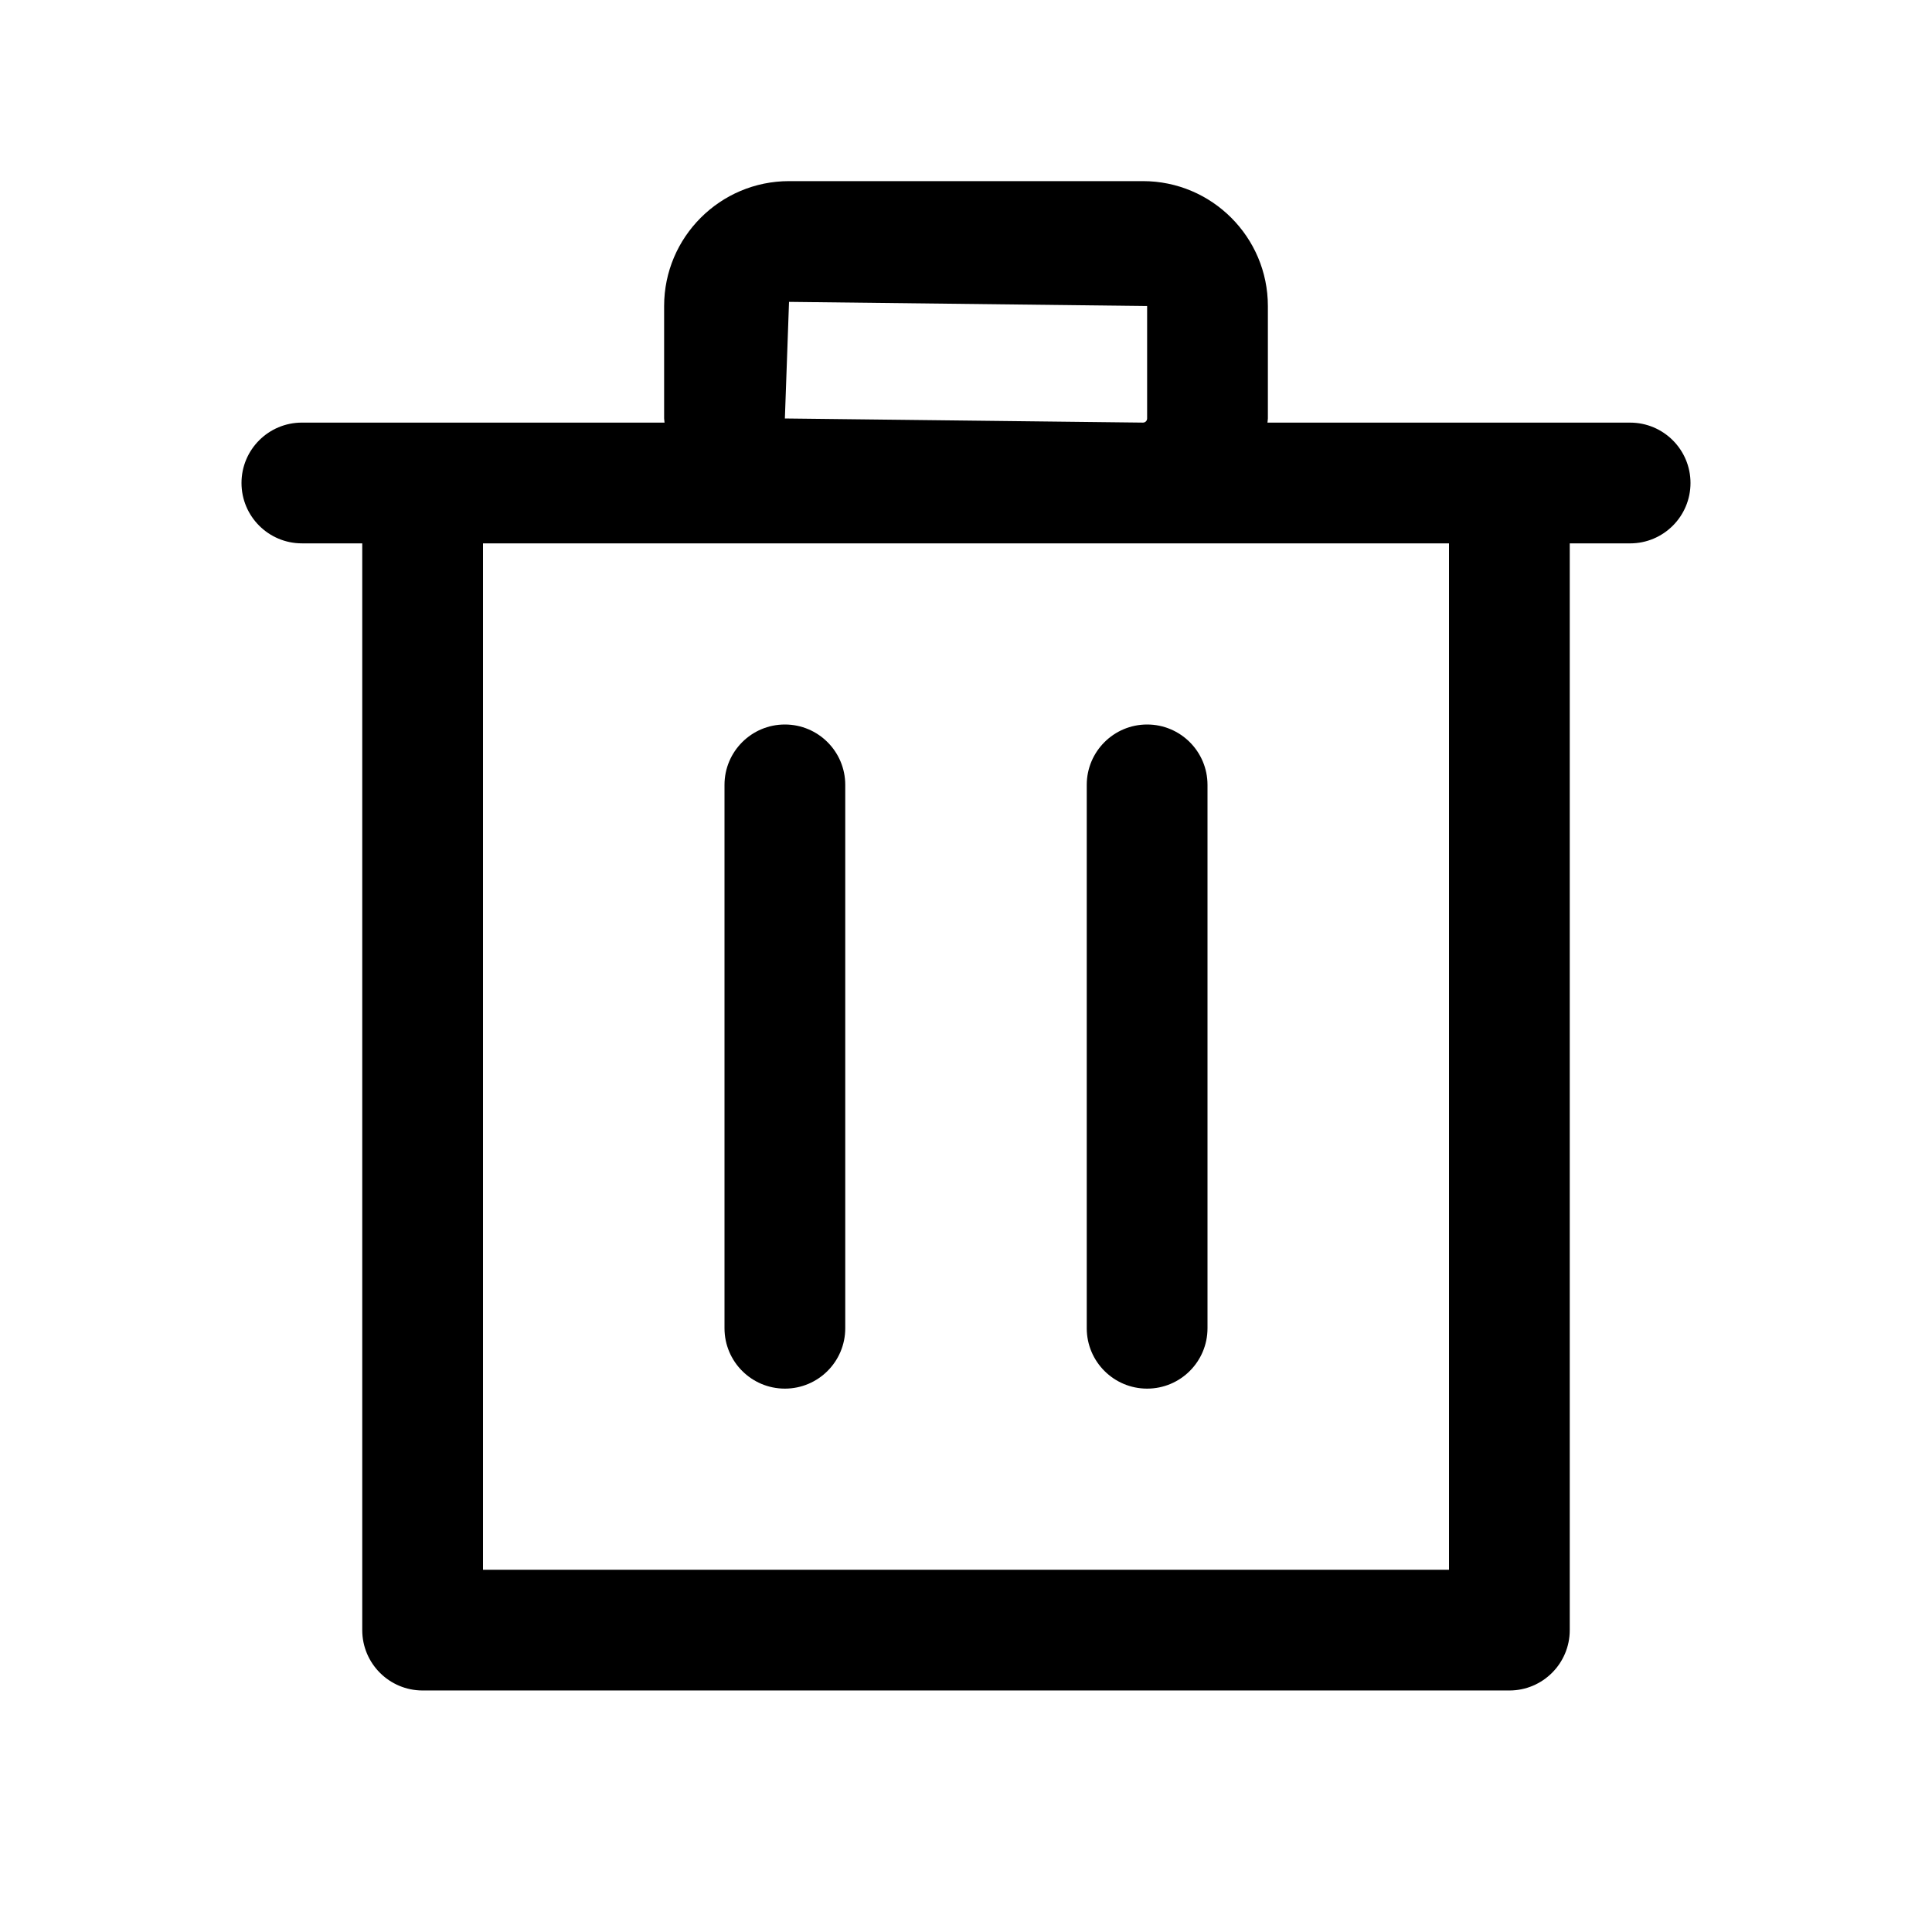 <?xml version="1.0" standalone="no"?><!DOCTYPE svg PUBLIC "-//W3C//DTD SVG 1.1//EN" "http://www.w3.org/Graphics/SVG/1.1/DTD/svg11.dtd"><svg t="1619338079322" class="icon" viewBox="0 0 1024 1024" version="1.1" xmlns="http://www.w3.org/2000/svg" p-id="2104" xmlns:xlink="http://www.w3.org/1999/xlink" width="200" height="200"><defs><style type="text/css"></style></defs><path d="M416 384c-17.67 0-32 14.33-32 32v288c0 17.67 14.33 32 32 32s32-14.33 32-32V416c0-17.67-14.33-32-32-32zM576 416v288c0 17.67 14.33 32 32 32s32-14.33 32-32V416c0-17.67-14.33-32-32-32s-32 14.33-32 32z" p-id="2105"></path><path d="M864 224H671.78c0.03-0.75 0.22-1.45 0.22-2.2v-59.6c0-36.5-29.7-66.2-66.2-66.2H418.2c-36.5 0-66.2 29.7-66.2 66.2v59.59c0 0.75 0.2 1.46 0.22 2.2H160c-17.67 0-32 14.33-32 32s14.33 32 32 32h32v576c0 17.67 14.33 32 32 32h576c17.67 0 32-14.33 32-32V288h32c17.67 0 32-14.33 32-32s-14.33-32-32-32z m-448-2.2l2.2-61.8 189.8 2.2v59.59c0 1.22-0.98 2.2-2.2 2.2L416 221.8zM768 832H256V288H768v544z" p-id="2106"></path></svg>